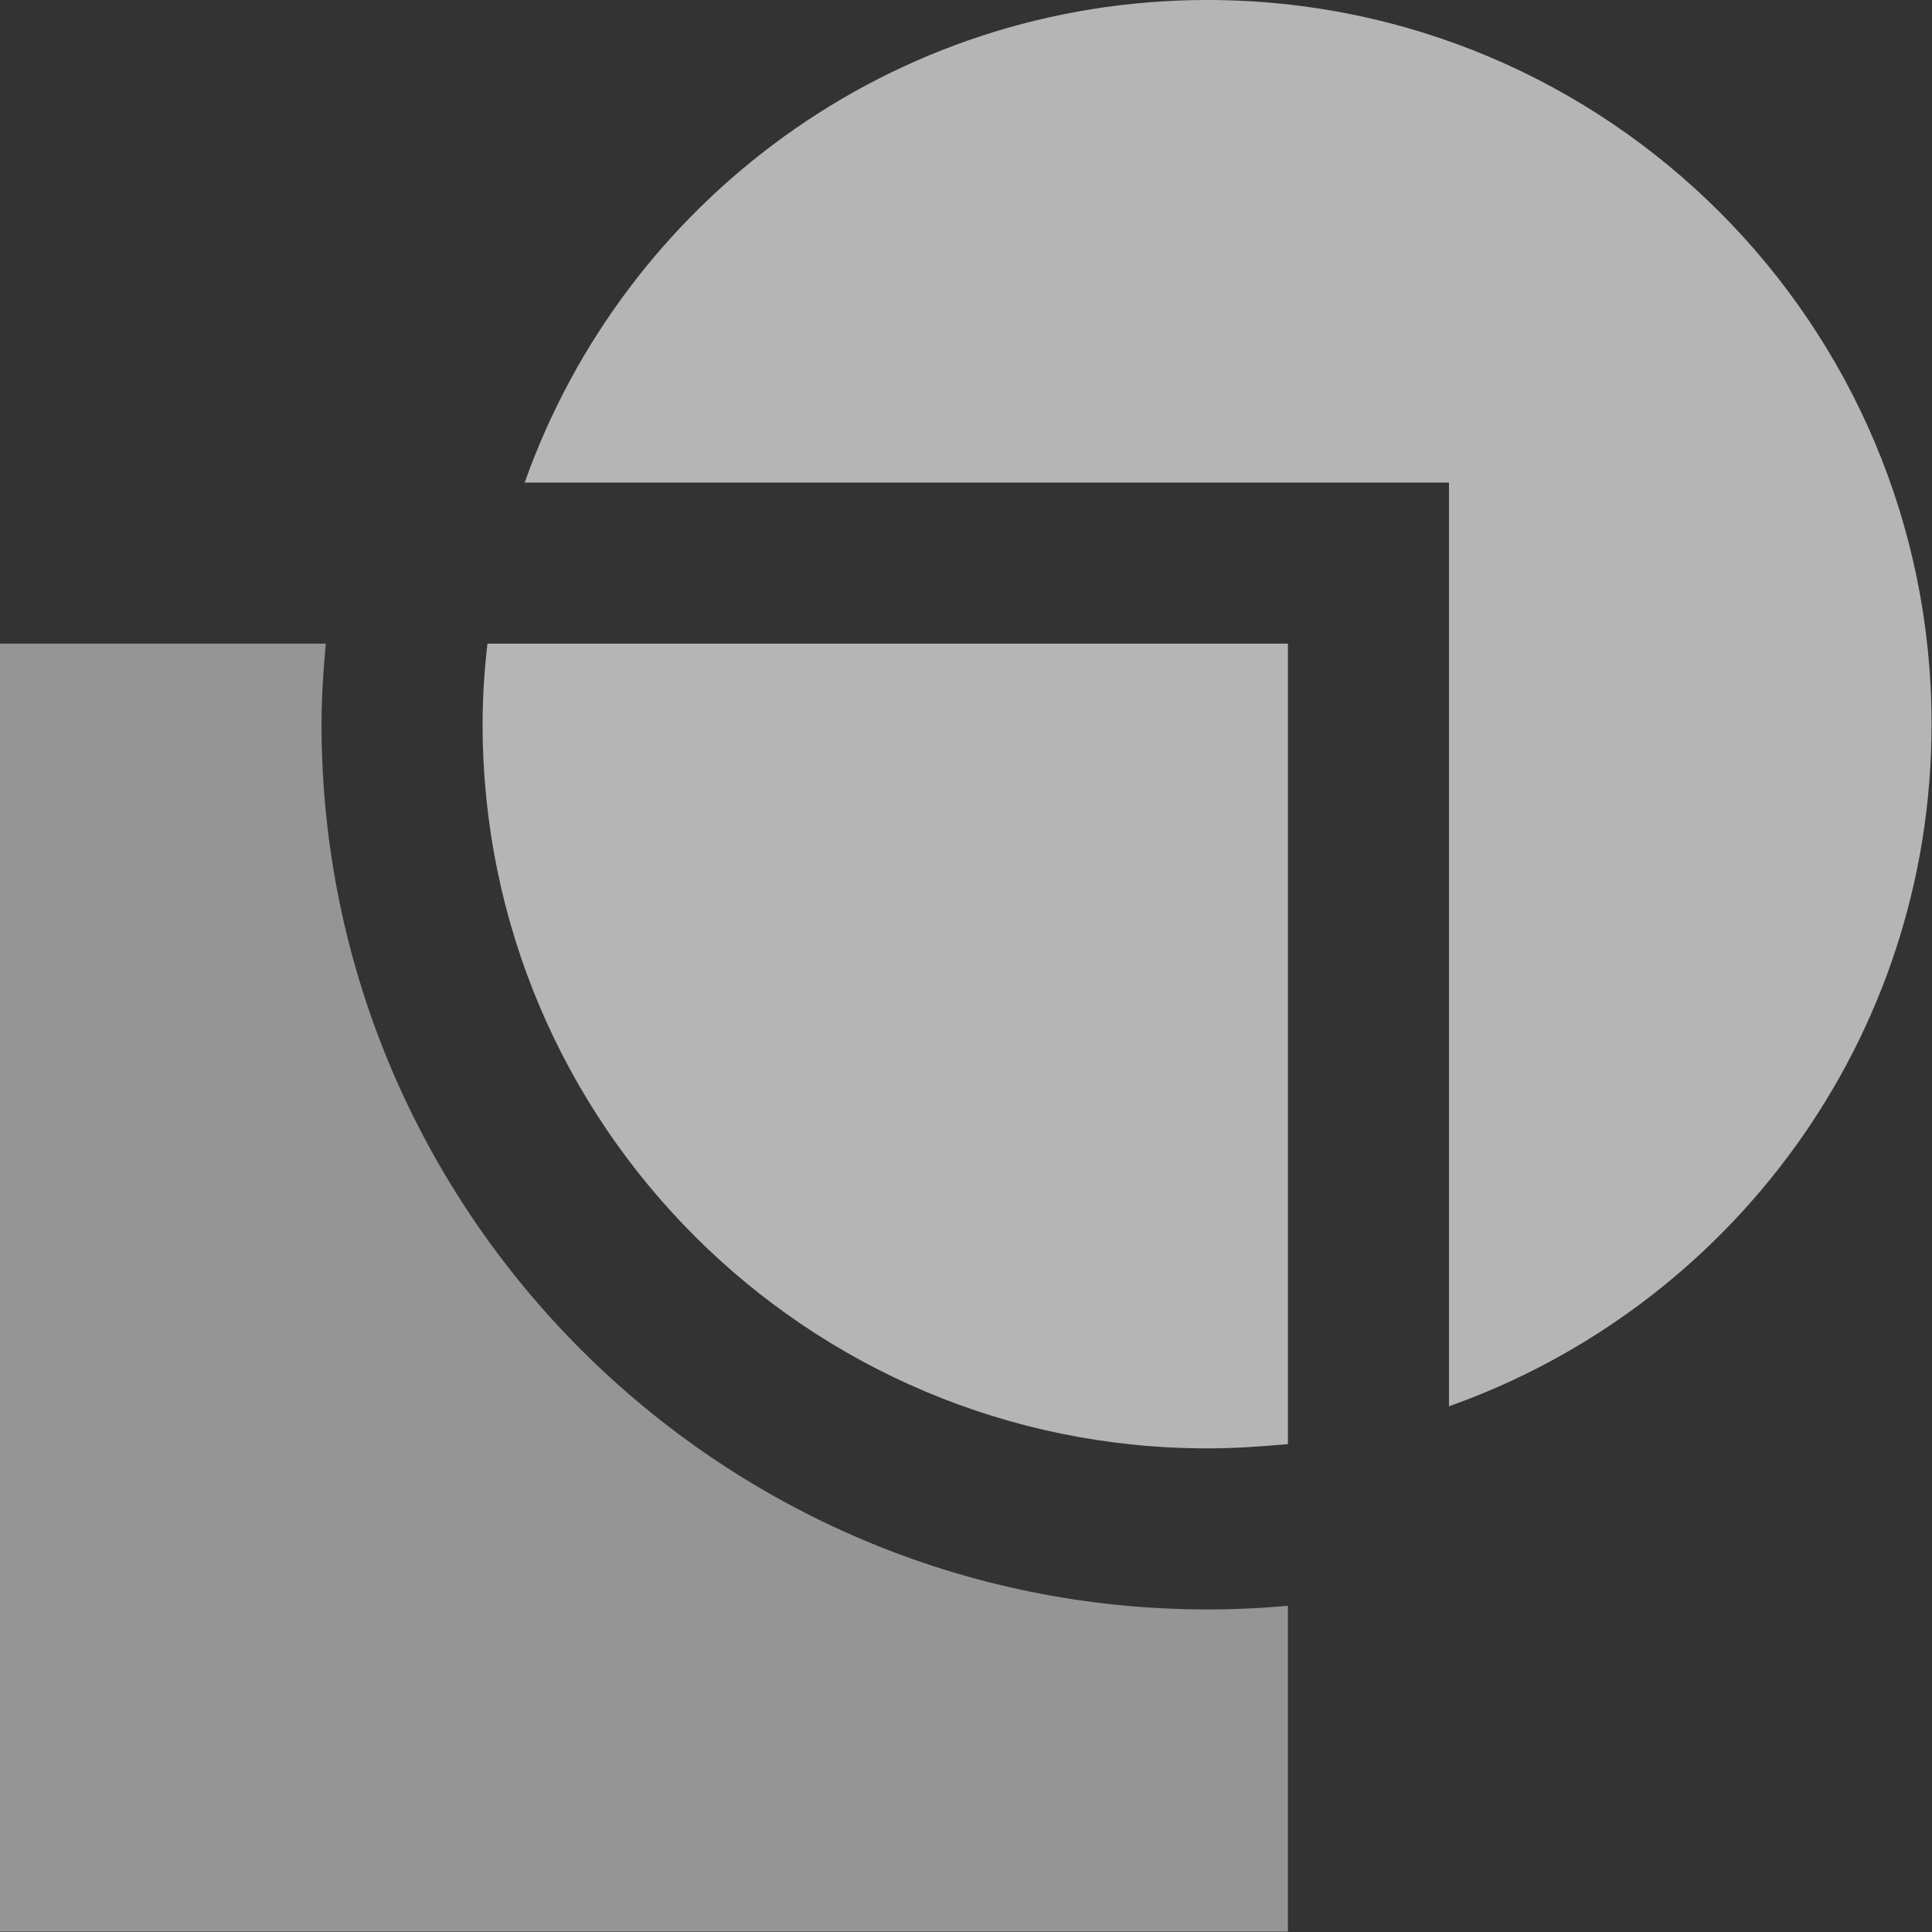 <svg width="31.667" height="31.667" viewBox="0 0 31.667 31.667" fill="none" xmlns="http://www.w3.org/2000/svg" xmlns:xlink="http://www.w3.org/1999/xlink">
	<rect x="0" y="0" width="31.667" height="31.667" fill="#333333" stroke="none"/>
	<desc>
			Created with Pixso.
	</desc>
	<defs/>
	<g opacity="0.48">
		<path id="Vector" d="M5.34 10.55C5.3 10.99 5.27 11.42 5.27 11.87C5.27 19.87 11.78 26.38 19.79 26.38C20.23 26.38 20.67 26.36 21.11 26.32L21.11 31.66L0 31.66L0 10.55L5.34 10.55Z" fill="#FFFFFF" fill-opacity="1" fill-rule="nonzero"/>
	</g>
	<g opacity="0.64">
		<path id="Vector" d="M23.75 7.91L8.6 7.91C10.23 3.3 14.62 0 19.79 0C26.35 0 31.66 5.31 31.66 11.87C31.66 17.04 28.35 21.42 23.75 23.05L23.75 7.91Z" fill="#FFFFFF" fill-opacity="1" fill-rule="nonzero"/>
	</g>
	<g opacity="0.64">
		<path id="Vector" d="M21.11 23.67C20.67 23.71 20.23 23.74 19.79 23.74C13.23 23.74 7.91 18.43 7.91 11.87C7.91 11.42 7.94 10.98 7.99 10.55L21.11 10.55L21.11 23.67Z" fill="#FFFFFF" fill-opacity="1" fill-rule="nonzero"/>
	</g>
</svg>
